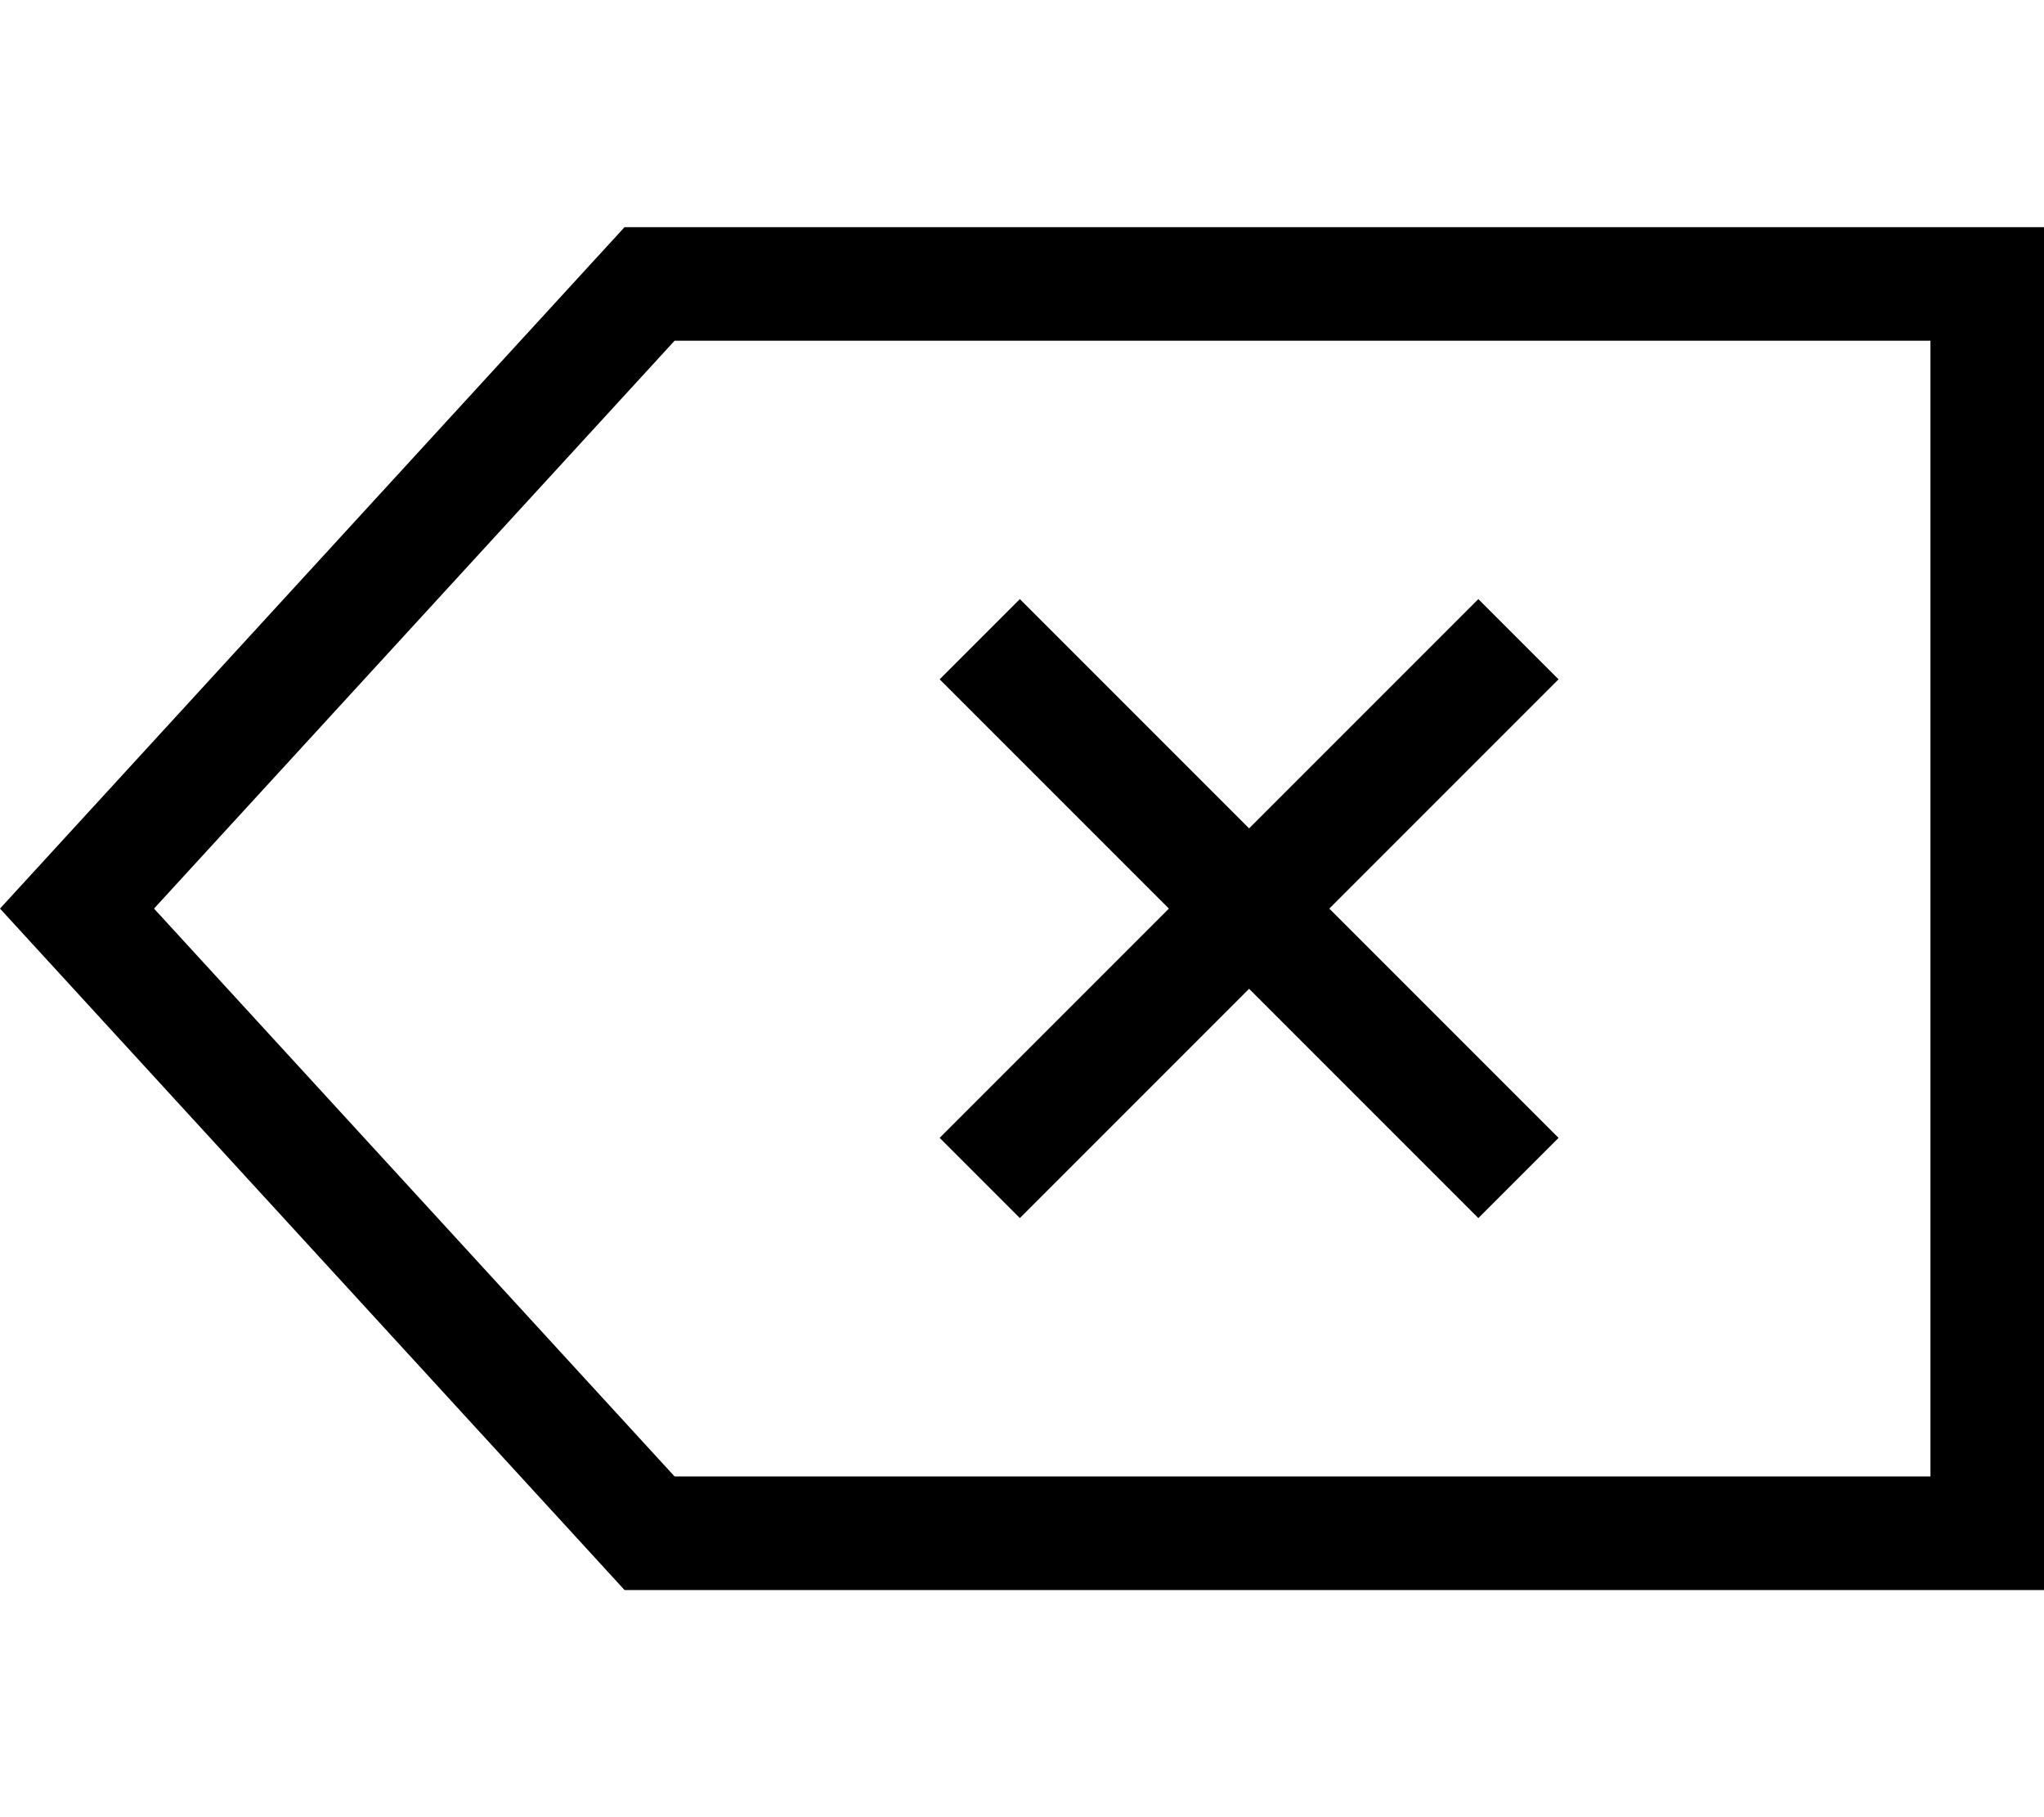 <svg xmlns="http://www.w3.org/2000/svg" viewBox="0 0 576 512"><!--! Font Awesome Pro 6.7.2 by @fontawesome - https://fontawesome.com License - https://fontawesome.com/license (Commercial License) Copyright 2024 Fonticons, Inc. --><path d="M576 448l-32 0-368 0L0 256 176 64l368 0 32 0 0 32 0 320 0 32zM43.4 256L190.1 416 544 416l0-320L190.1 96 43.4 256zm373.2-87.2l22.6 22.6-11.3 11.3L374.6 256l53.3 53.3 11.3 11.3-22.6 22.6-11.3-11.3L352 278.6l-53.3 53.3-11.3 11.3-22.6-22.6 11.3-11.3L329.4 256l-53.3-53.3-11.3-11.3 22.6-22.6 11.3 11.3L352 233.4l53.3-53.3 11.3-11.3z"/></svg>